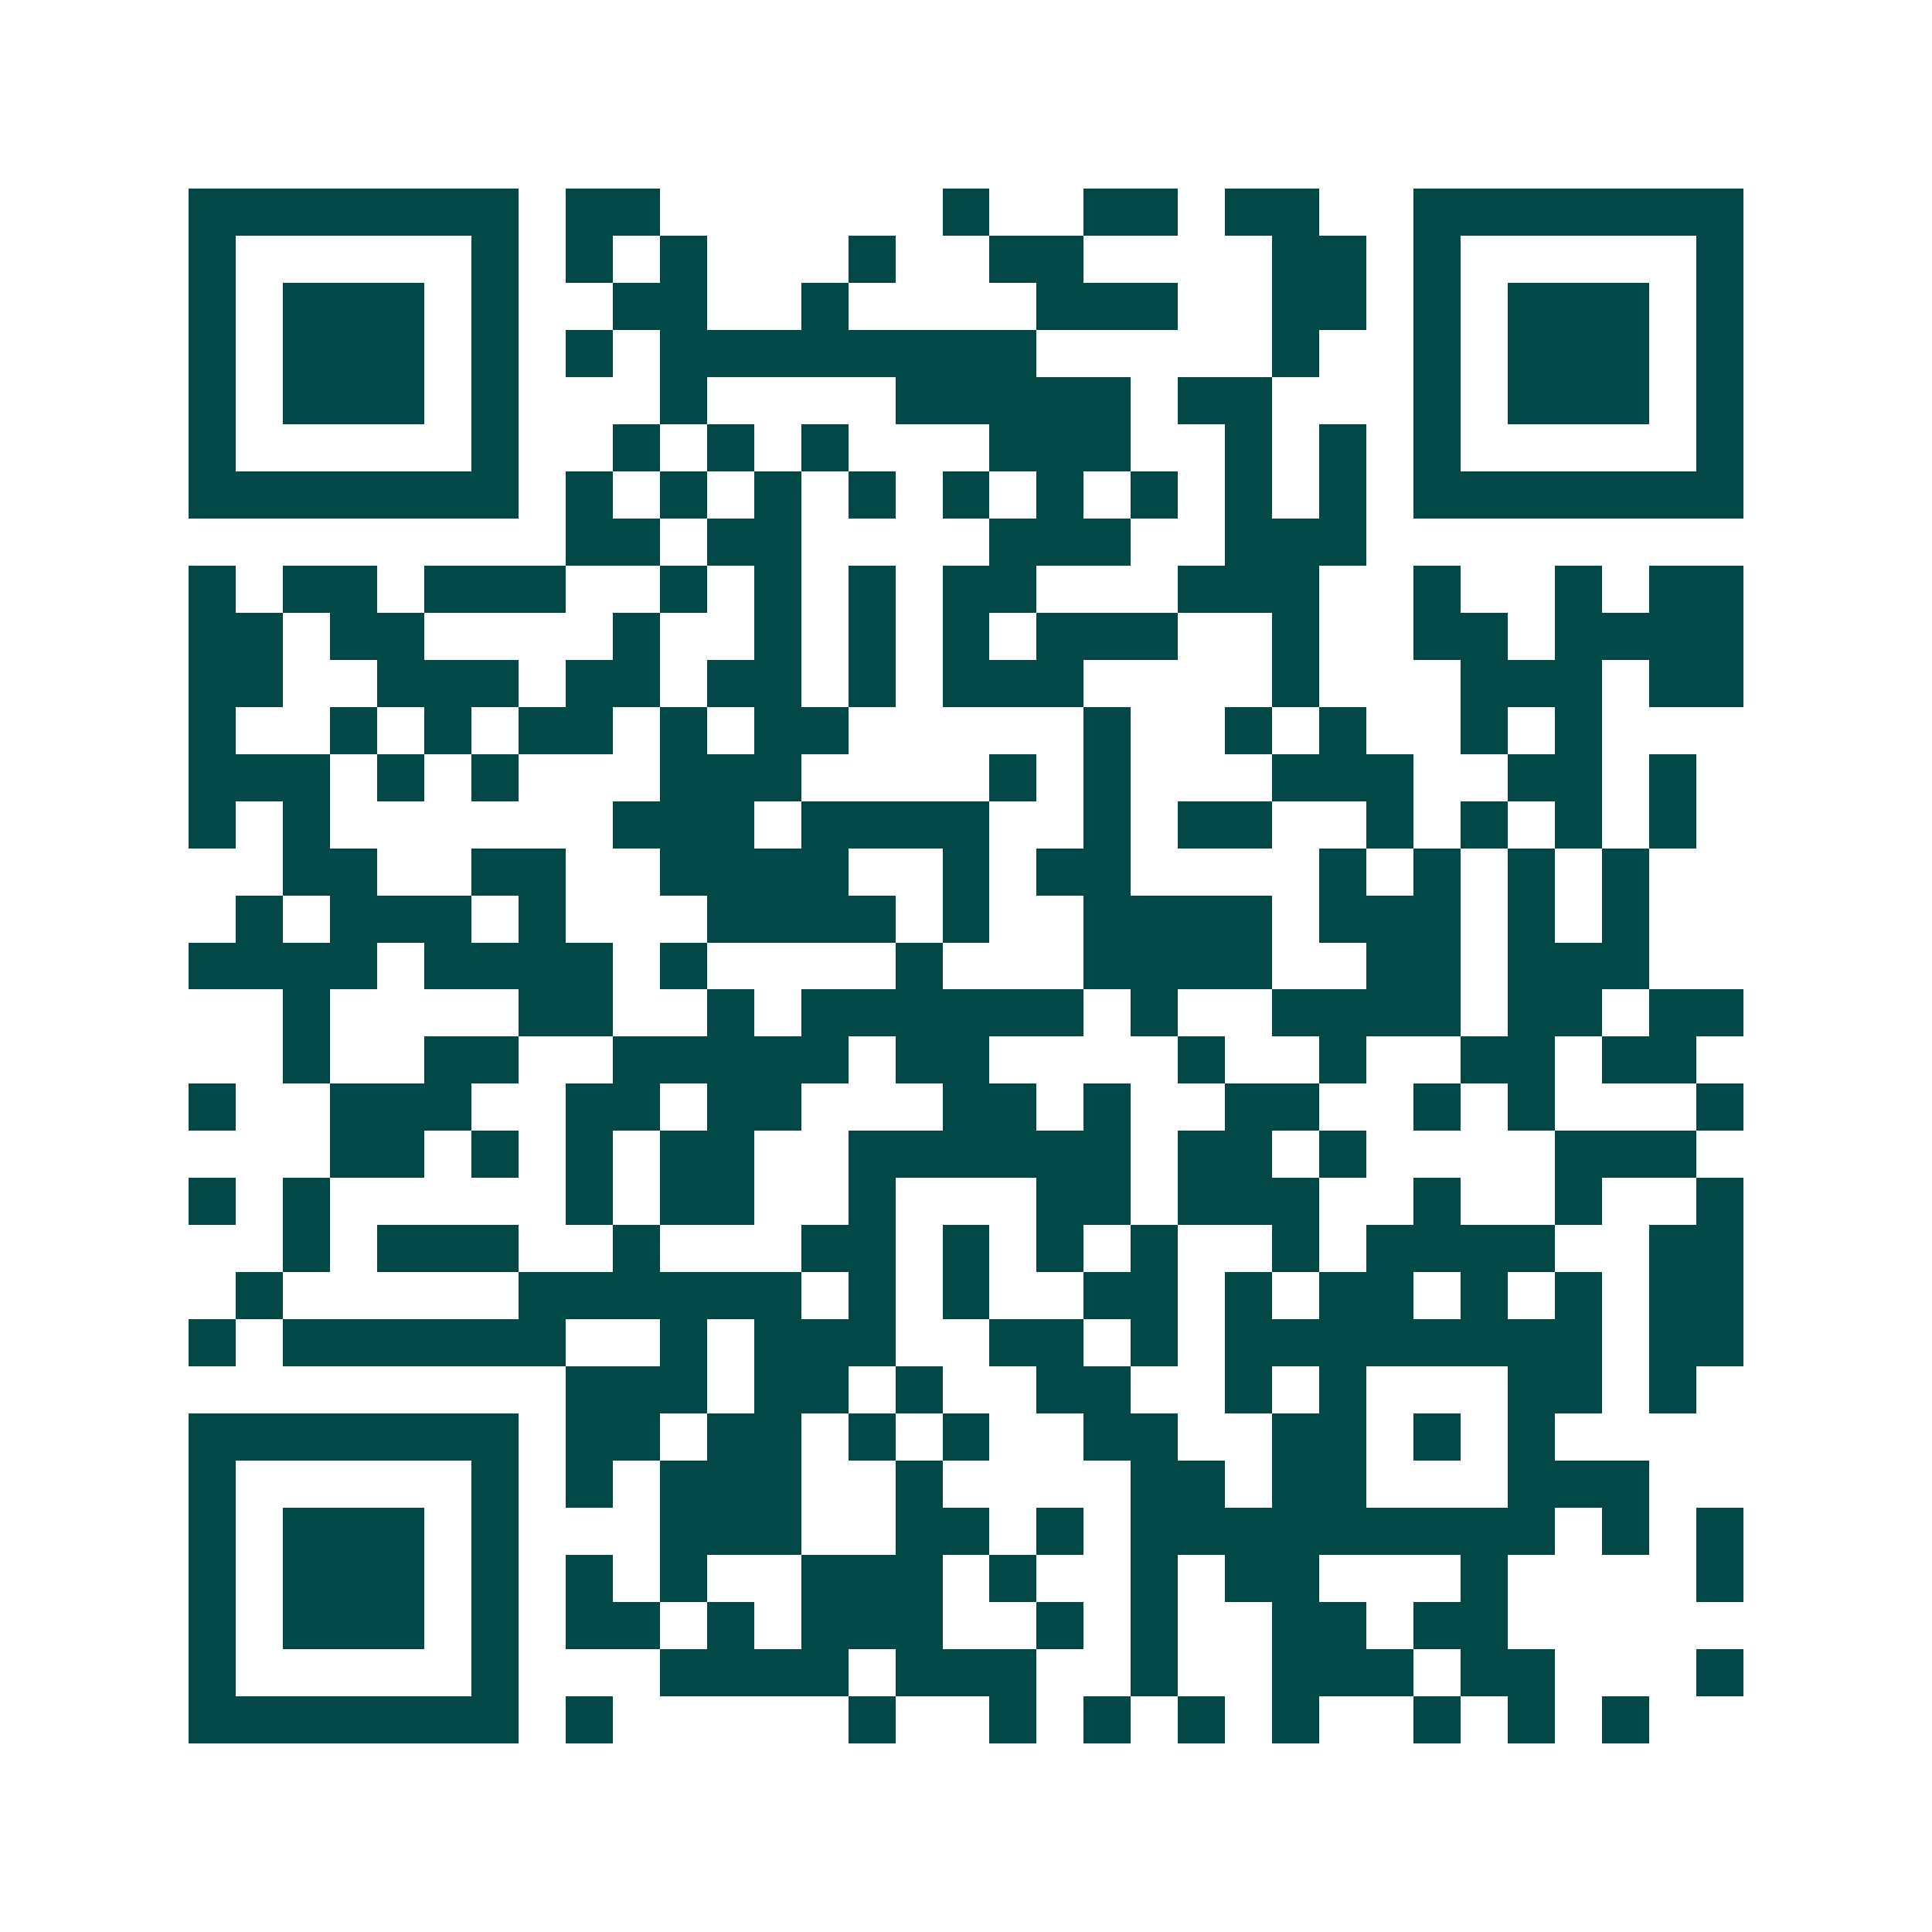 <svg xmlns="http://www.w3.org/2000/svg" width="200" height="200" viewBox="0 0 41 41" shape-rendering="crispEdges"><path fill="#ffffff" d="M0 0h41v41H0z"/><path stroke="#014847" d="M4 4.5h7m1 0h2m6 0h1m2 0h2m1 0h2m2 0h7M4 5.5h1m5 0h1m1 0h1m1 0h1m3 0h1m2 0h2m4 0h2m1 0h1m5 0h1M4 6.5h1m1 0h3m1 0h1m2 0h2m2 0h1m4 0h3m2 0h2m1 0h1m1 0h3m1 0h1M4 7.5h1m1 0h3m1 0h1m1 0h1m1 0h8m5 0h1m2 0h1m1 0h3m1 0h1M4 8.5h1m1 0h3m1 0h1m3 0h1m4 0h5m1 0h2m3 0h1m1 0h3m1 0h1M4 9.5h1m5 0h1m2 0h1m1 0h1m1 0h1m3 0h3m2 0h1m1 0h1m1 0h1m5 0h1M4 10.5h7m1 0h1m1 0h1m1 0h1m1 0h1m1 0h1m1 0h1m1 0h1m1 0h1m1 0h1m1 0h7M12 11.5h2m1 0h2m4 0h3m2 0h3M4 12.5h1m1 0h2m1 0h3m2 0h1m1 0h1m1 0h1m1 0h2m3 0h3m2 0h1m2 0h1m1 0h2M4 13.5h2m1 0h2m4 0h1m2 0h1m1 0h1m1 0h1m1 0h3m2 0h1m2 0h2m1 0h4M4 14.5h2m2 0h3m1 0h2m1 0h2m1 0h1m1 0h3m4 0h1m3 0h3m1 0h2M4 15.5h1m2 0h1m1 0h1m1 0h2m1 0h1m1 0h2m5 0h1m2 0h1m1 0h1m2 0h1m1 0h1M4 16.5h3m1 0h1m1 0h1m3 0h3m4 0h1m1 0h1m3 0h3m2 0h2m1 0h1M4 17.5h1m1 0h1m6 0h3m1 0h4m2 0h1m1 0h2m2 0h1m1 0h1m1 0h1m1 0h1M6 18.5h2m2 0h2m2 0h4m2 0h1m1 0h2m4 0h1m1 0h1m1 0h1m1 0h1M5 19.5h1m1 0h3m1 0h1m3 0h4m1 0h1m2 0h4m1 0h3m1 0h1m1 0h1M4 20.5h4m1 0h4m1 0h1m4 0h1m3 0h4m2 0h2m1 0h3M6 21.5h1m4 0h2m2 0h1m1 0h6m1 0h1m2 0h4m1 0h2m1 0h2M6 22.5h1m2 0h2m2 0h5m1 0h2m4 0h1m2 0h1m2 0h2m1 0h2M4 23.5h1m2 0h3m2 0h2m1 0h2m3 0h2m1 0h1m2 0h2m2 0h1m1 0h1m3 0h1M7 24.5h2m1 0h1m1 0h1m1 0h2m2 0h6m1 0h2m1 0h1m4 0h3M4 25.5h1m1 0h1m5 0h1m1 0h2m2 0h1m3 0h2m1 0h3m2 0h1m2 0h1m2 0h1M6 26.5h1m1 0h3m2 0h1m3 0h2m1 0h1m1 0h1m1 0h1m2 0h1m1 0h4m2 0h2M5 27.5h1m5 0h6m1 0h1m1 0h1m2 0h2m1 0h1m1 0h2m1 0h1m1 0h1m1 0h2M4 28.5h1m1 0h6m2 0h1m1 0h3m2 0h2m1 0h1m1 0h8m1 0h2M12 29.5h3m1 0h2m1 0h1m2 0h2m2 0h1m1 0h1m3 0h2m1 0h1M4 30.5h7m1 0h2m1 0h2m1 0h1m1 0h1m2 0h2m2 0h2m1 0h1m1 0h1M4 31.5h1m5 0h1m1 0h1m1 0h3m2 0h1m4 0h2m1 0h2m3 0h3M4 32.5h1m1 0h3m1 0h1m3 0h3m2 0h2m1 0h1m1 0h9m1 0h1m1 0h1M4 33.5h1m1 0h3m1 0h1m1 0h1m1 0h1m2 0h3m1 0h1m2 0h1m1 0h2m3 0h1m4 0h1M4 34.5h1m1 0h3m1 0h1m1 0h2m1 0h1m1 0h3m2 0h1m1 0h1m2 0h2m1 0h2M4 35.5h1m5 0h1m3 0h4m1 0h3m2 0h1m2 0h3m1 0h2m3 0h1M4 36.5h7m1 0h1m5 0h1m2 0h1m1 0h1m1 0h1m1 0h1m2 0h1m1 0h1m1 0h1"/></svg>
